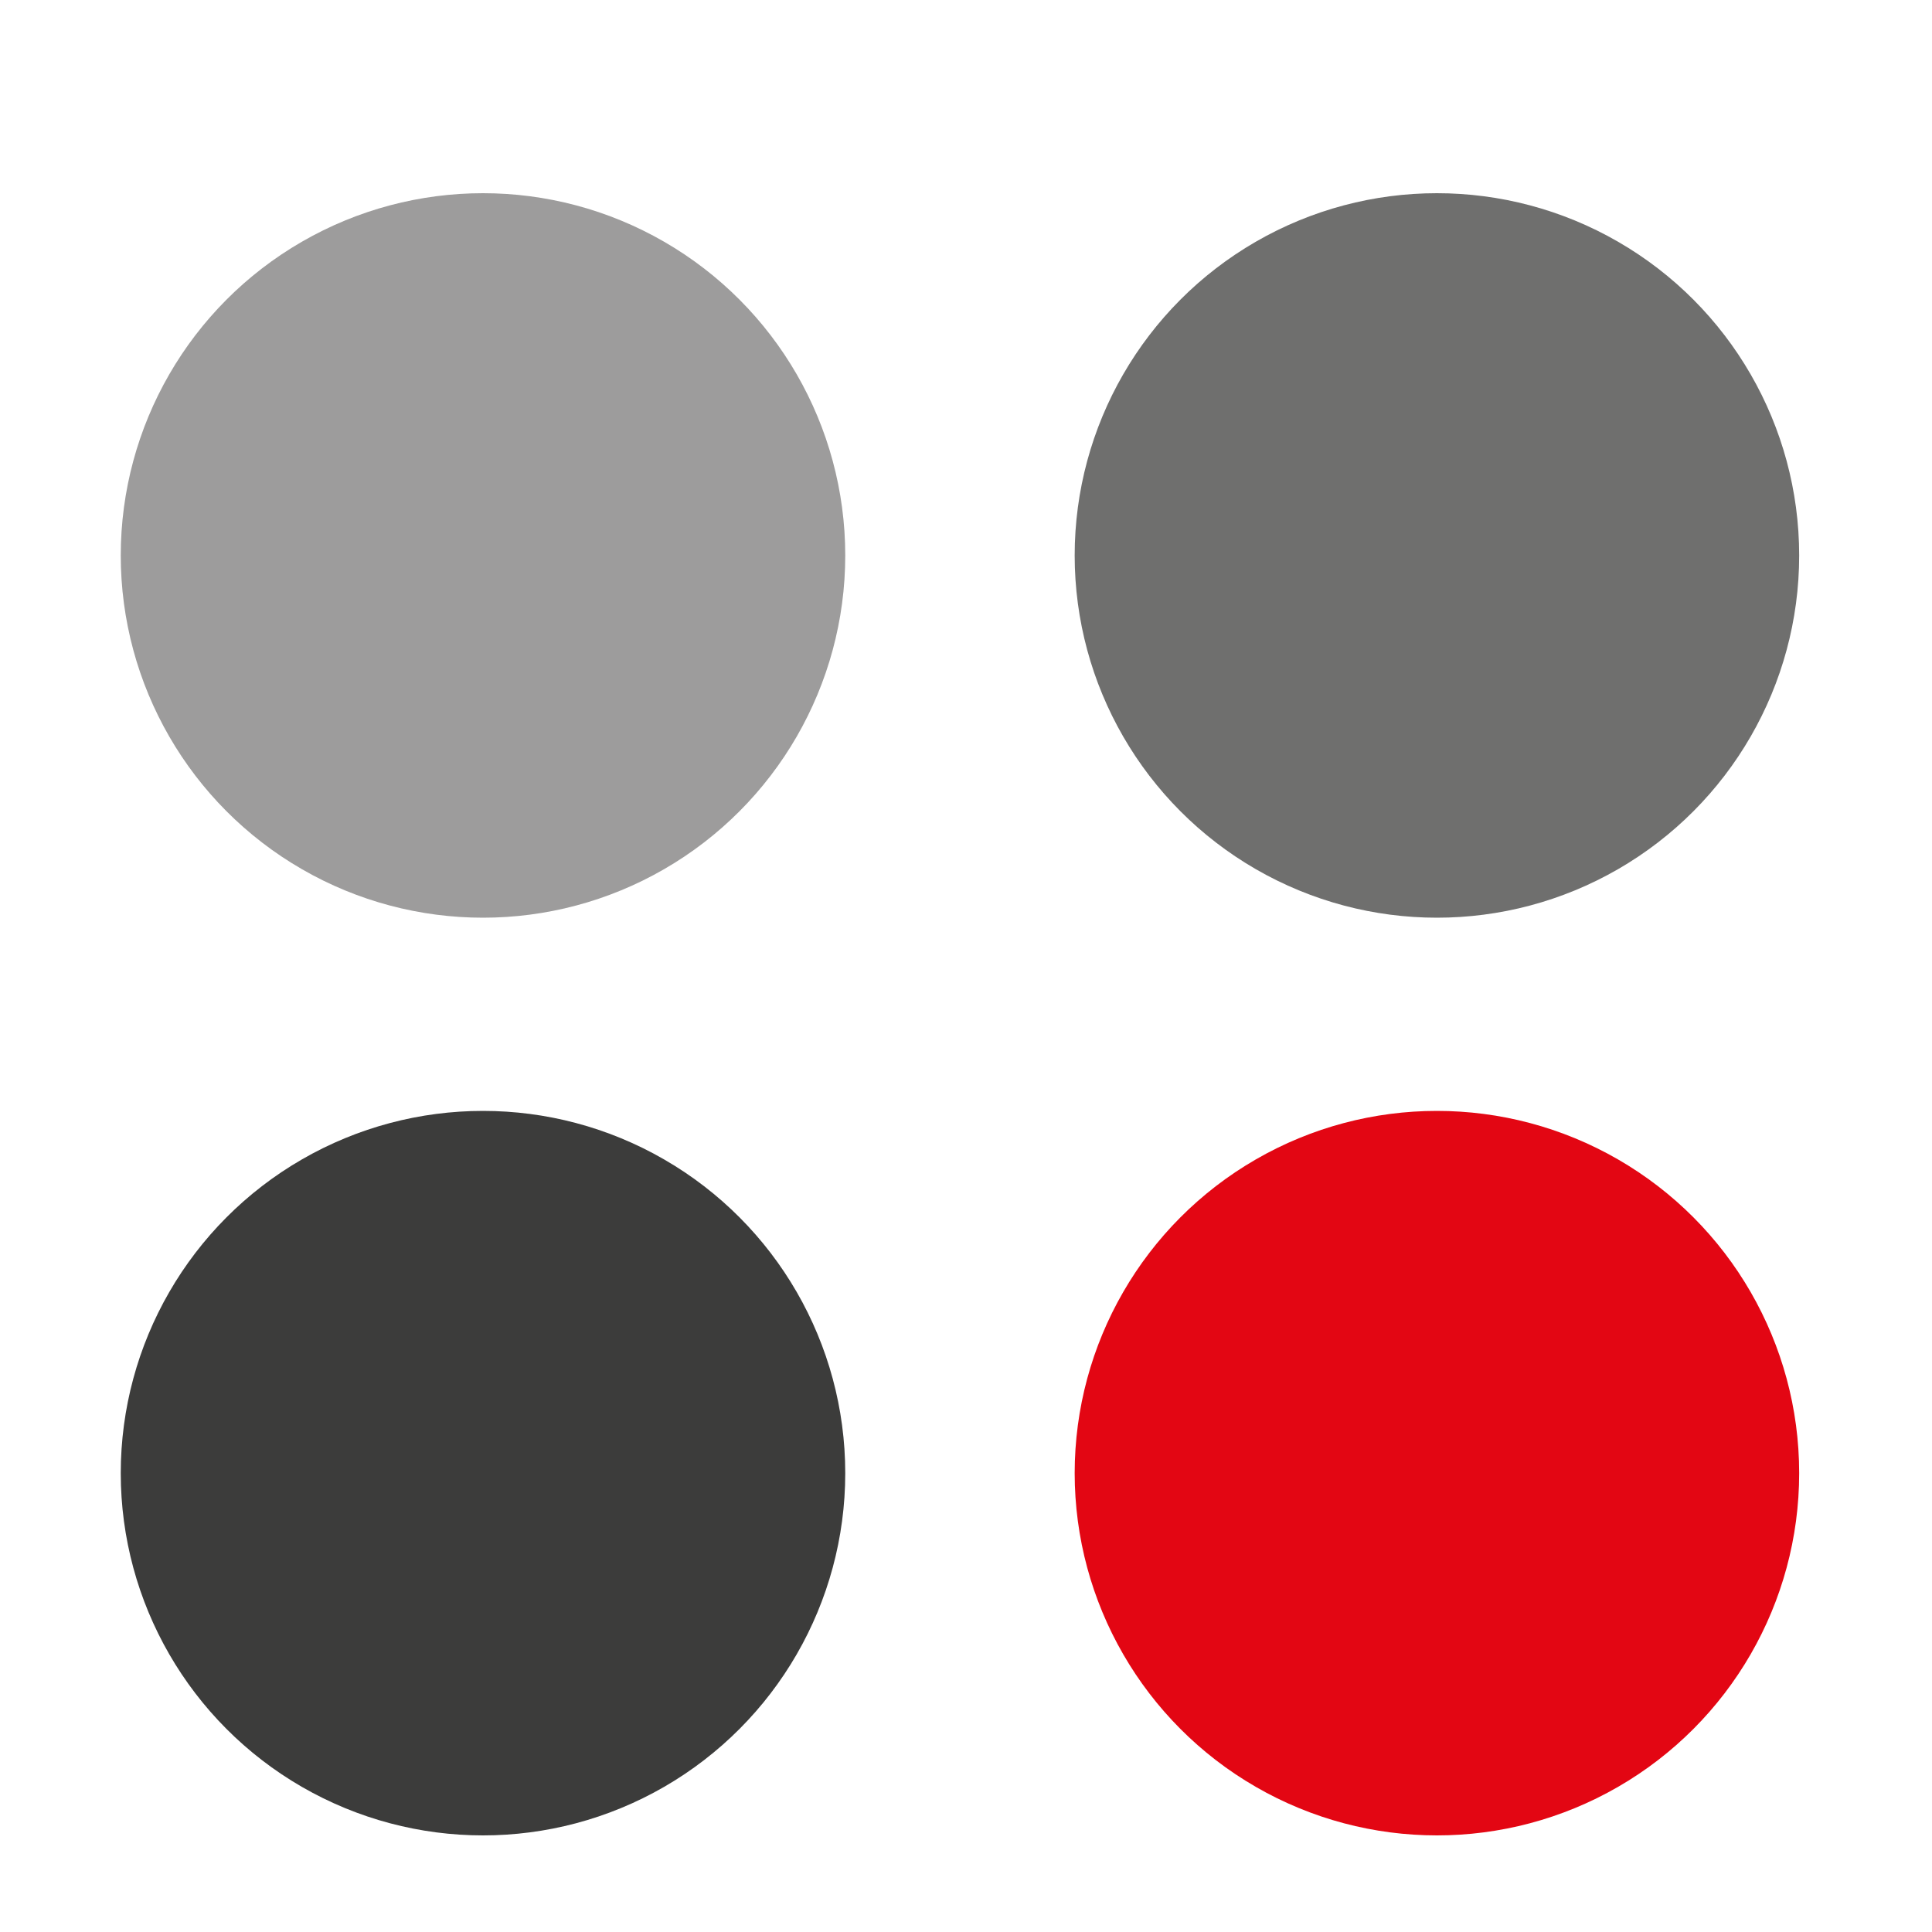 <?xml version="1.0" encoding="utf-8"?>
<!-- Generator: Adobe Illustrator 28.3.0, SVG Export Plug-In . SVG Version: 6.00 Build 0)  -->
<svg version="1.1" xmlns="http://www.w3.org/2000/svg" xmlns:xlink="http://www.w3.org/1999/xlink" x="0px" y="0px"
	 viewBox="0 0 16 16" style="enable-background:new 0 0 16 16;" xml:space="preserve">
<style type="text/css">
	.st0{fill:#6F6F6E;}
	.st1{fill:#E30613;}
	.st2{fill:#9D9C9C;}
	.st3{fill:#3C3C3B;}
</style>
<g id="Ebene_1">
	<circle class="st0" cx="11.9" cy="4.6" r="3"/>
	<circle class="st1" cx="11.9" cy="12.2" r="3"/>
	<circle class="st2" cx="4" cy="4.6" r="3"/>
	<circle class="st3" cx="4" cy="12.2" r="3"/>
</g>
<g id="Ebene_2">
</g>
</svg>

